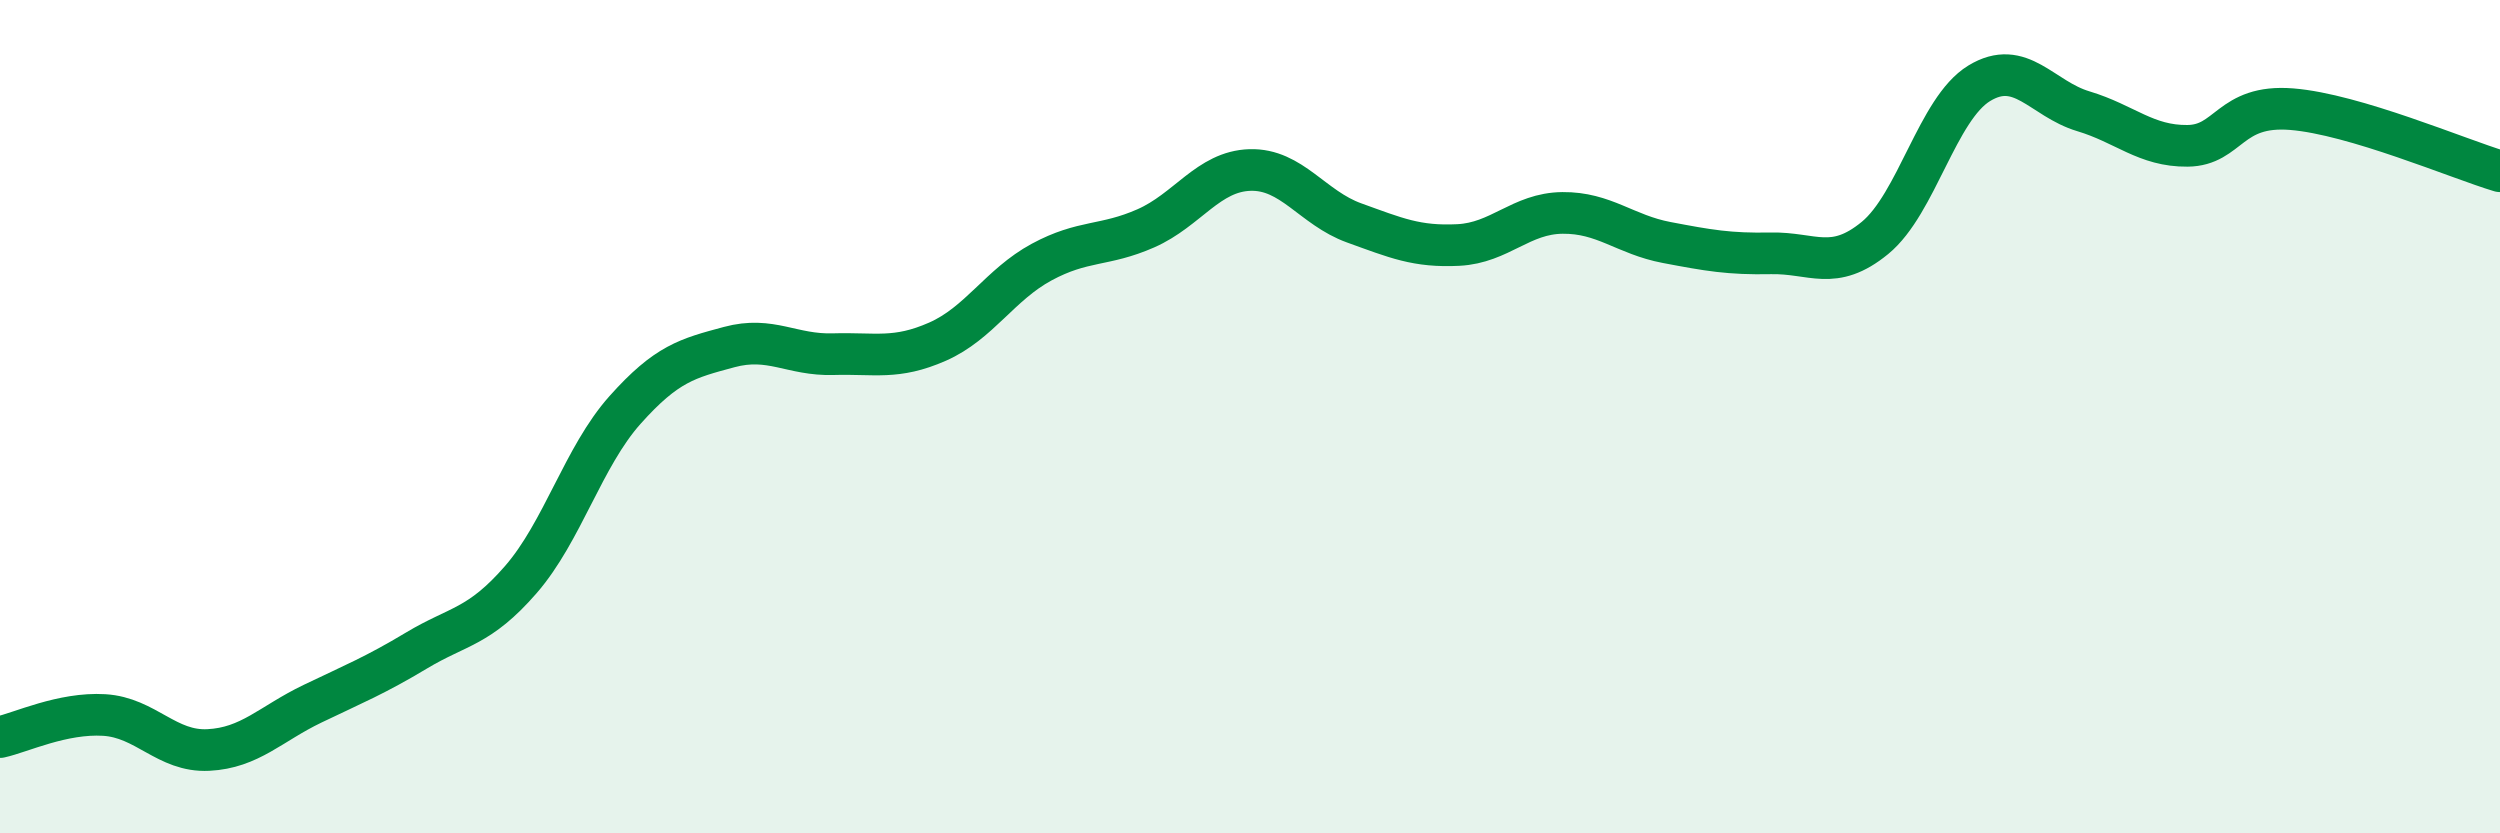 
    <svg width="60" height="20" viewBox="0 0 60 20" xmlns="http://www.w3.org/2000/svg">
      <path
        d="M 0,17.69 C 0.5,17.58 1.5,17.1 2.5,17.16 C 3.5,17.22 4,18.05 5,18 C 6,17.95 6.5,17.37 7.5,16.89 C 8.5,16.41 9,16.21 10,15.61 C 11,15.01 11.5,15.06 12.5,13.91 C 13.5,12.76 14,10.96 15,9.84 C 16,8.72 16.5,8.6 17.5,8.33 C 18.5,8.06 19,8.53 20,8.5 C 21,8.47 21.5,8.64 22.5,8.2 C 23.5,7.76 24,6.83 25,6.29 C 26,5.75 26.5,5.92 27.5,5.48 C 28.5,5.04 29,4.11 30,4.08 C 31,4.05 31.5,4.99 32.5,5.35 C 33.5,5.71 34,5.93 35,5.88 C 36,5.83 36.5,5.12 37.5,5.11 C 38.5,5.1 39,5.63 40,5.82 C 41,6.01 41.5,6.1 42.5,6.08 C 43.5,6.06 44,6.53 45,5.71 C 46,4.89 46.5,2.61 47.5,2 C 48.5,1.39 49,2.37 50,2.67 C 51,2.97 51.5,3.51 52.5,3.5 C 53.5,3.49 53.5,2.5 55,2.62 C 56.5,2.74 59,3.81 60,4.11L60 20L0 20Z"
        fill="#008740"
        opacity="0.1"
        stroke-linecap="round"
        stroke-linejoin="round"
      />
      <path
        d="M 0,17.69 C 0.5,17.58 1.5,17.1 2.5,17.16 C 3.5,17.22 4,18.05 5,18 C 6,17.95 6.5,17.37 7.5,16.89 C 8.5,16.41 9,16.21 10,15.61 C 11,15.01 11.5,15.06 12.5,13.91 C 13.5,12.76 14,10.96 15,9.84 C 16,8.72 16.5,8.6 17.5,8.33 C 18.5,8.06 19,8.53 20,8.5 C 21,8.47 21.5,8.64 22.5,8.2 C 23.5,7.76 24,6.83 25,6.29 C 26,5.75 26.5,5.92 27.5,5.48 C 28.5,5.04 29,4.11 30,4.08 C 31,4.05 31.5,4.99 32.5,5.35 C 33.5,5.71 34,5.93 35,5.88 C 36,5.83 36.5,5.12 37.5,5.11 C 38.5,5.1 39,5.63 40,5.82 C 41,6.01 41.5,6.1 42.5,6.08 C 43.5,6.06 44,6.53 45,5.71 C 46,4.89 46.5,2.61 47.5,2 C 48.5,1.39 49,2.37 50,2.67 C 51,2.97 51.5,3.51 52.5,3.5 C 53.5,3.49 53.5,2.5 55,2.62 C 56.5,2.74 59,3.81 60,4.11"
        stroke="#008740"
        stroke-width="1"
        fill="none"
        stroke-linecap="round"
        stroke-linejoin="round"
      />
    </svg>
  